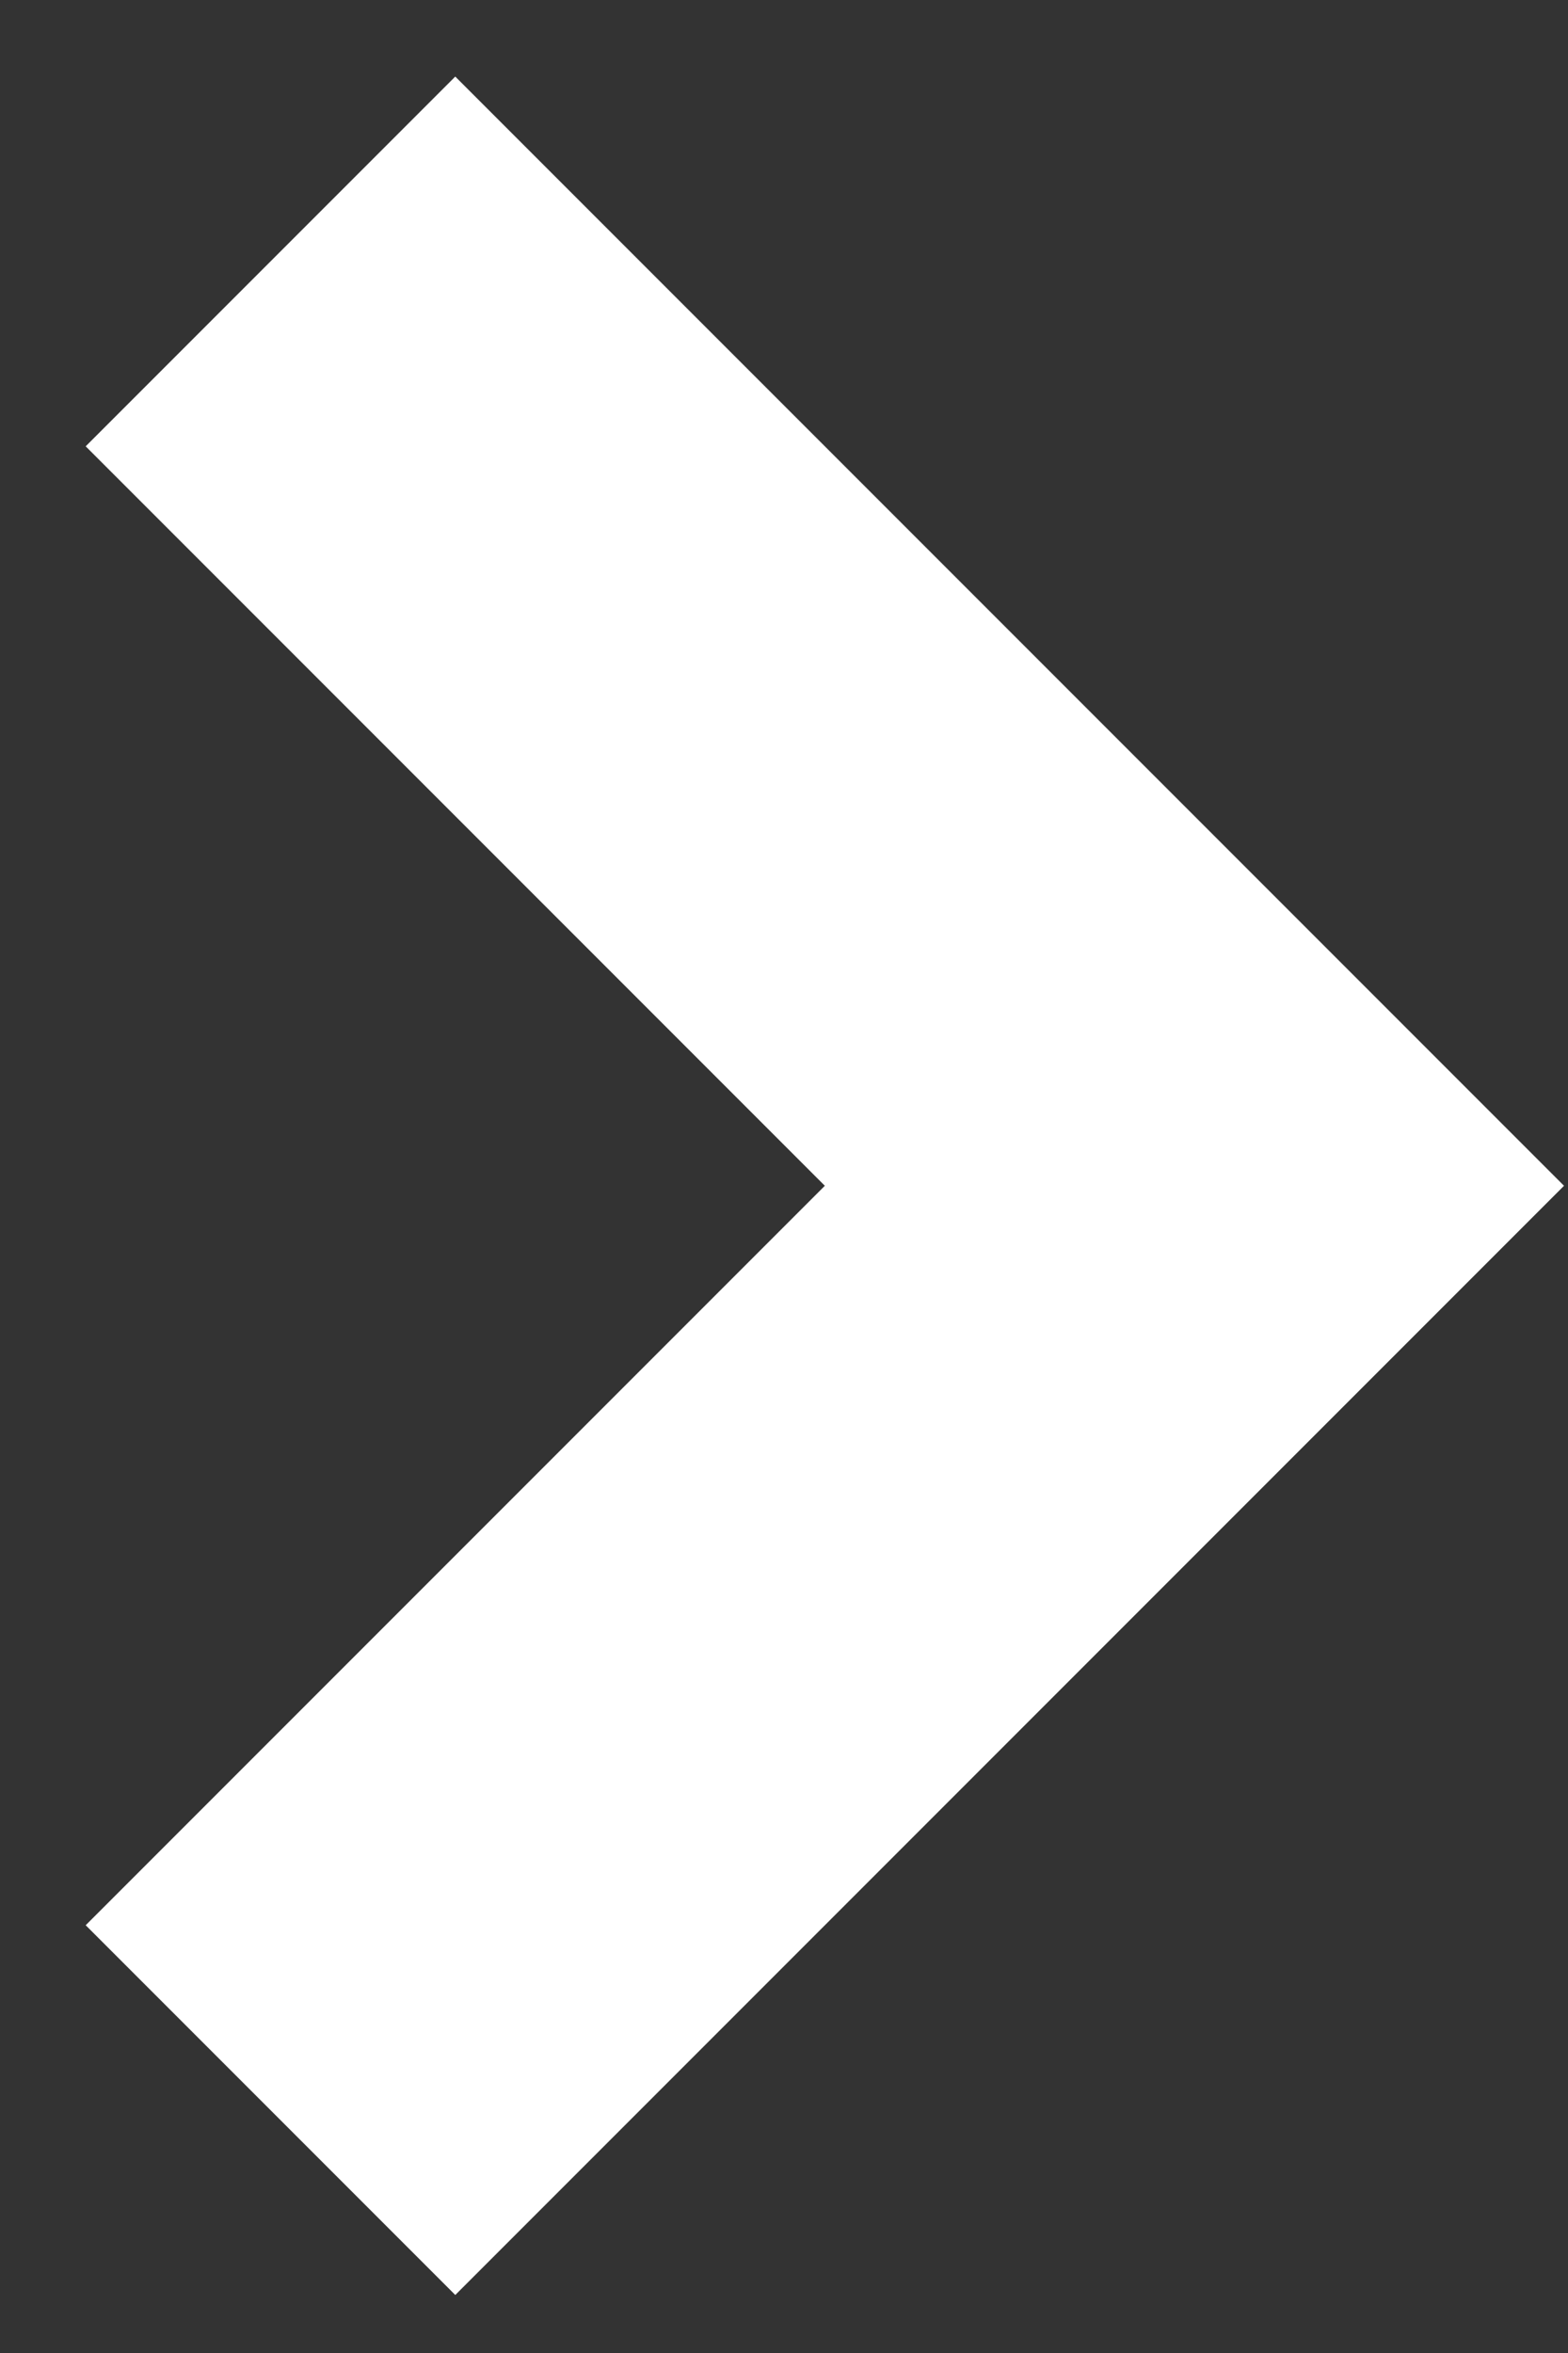 <svg width="12" height="18" viewBox="0 0 12 18" fill="none" xmlns="http://www.w3.org/2000/svg">
<rect x="0" y="0" width="12" height="18" fill="#333333" stroke="none"/>
<path d="M2.07 2L9.141 9.071L2.07 16.142" stroke="white" stroke-width="4"/>
</svg>
